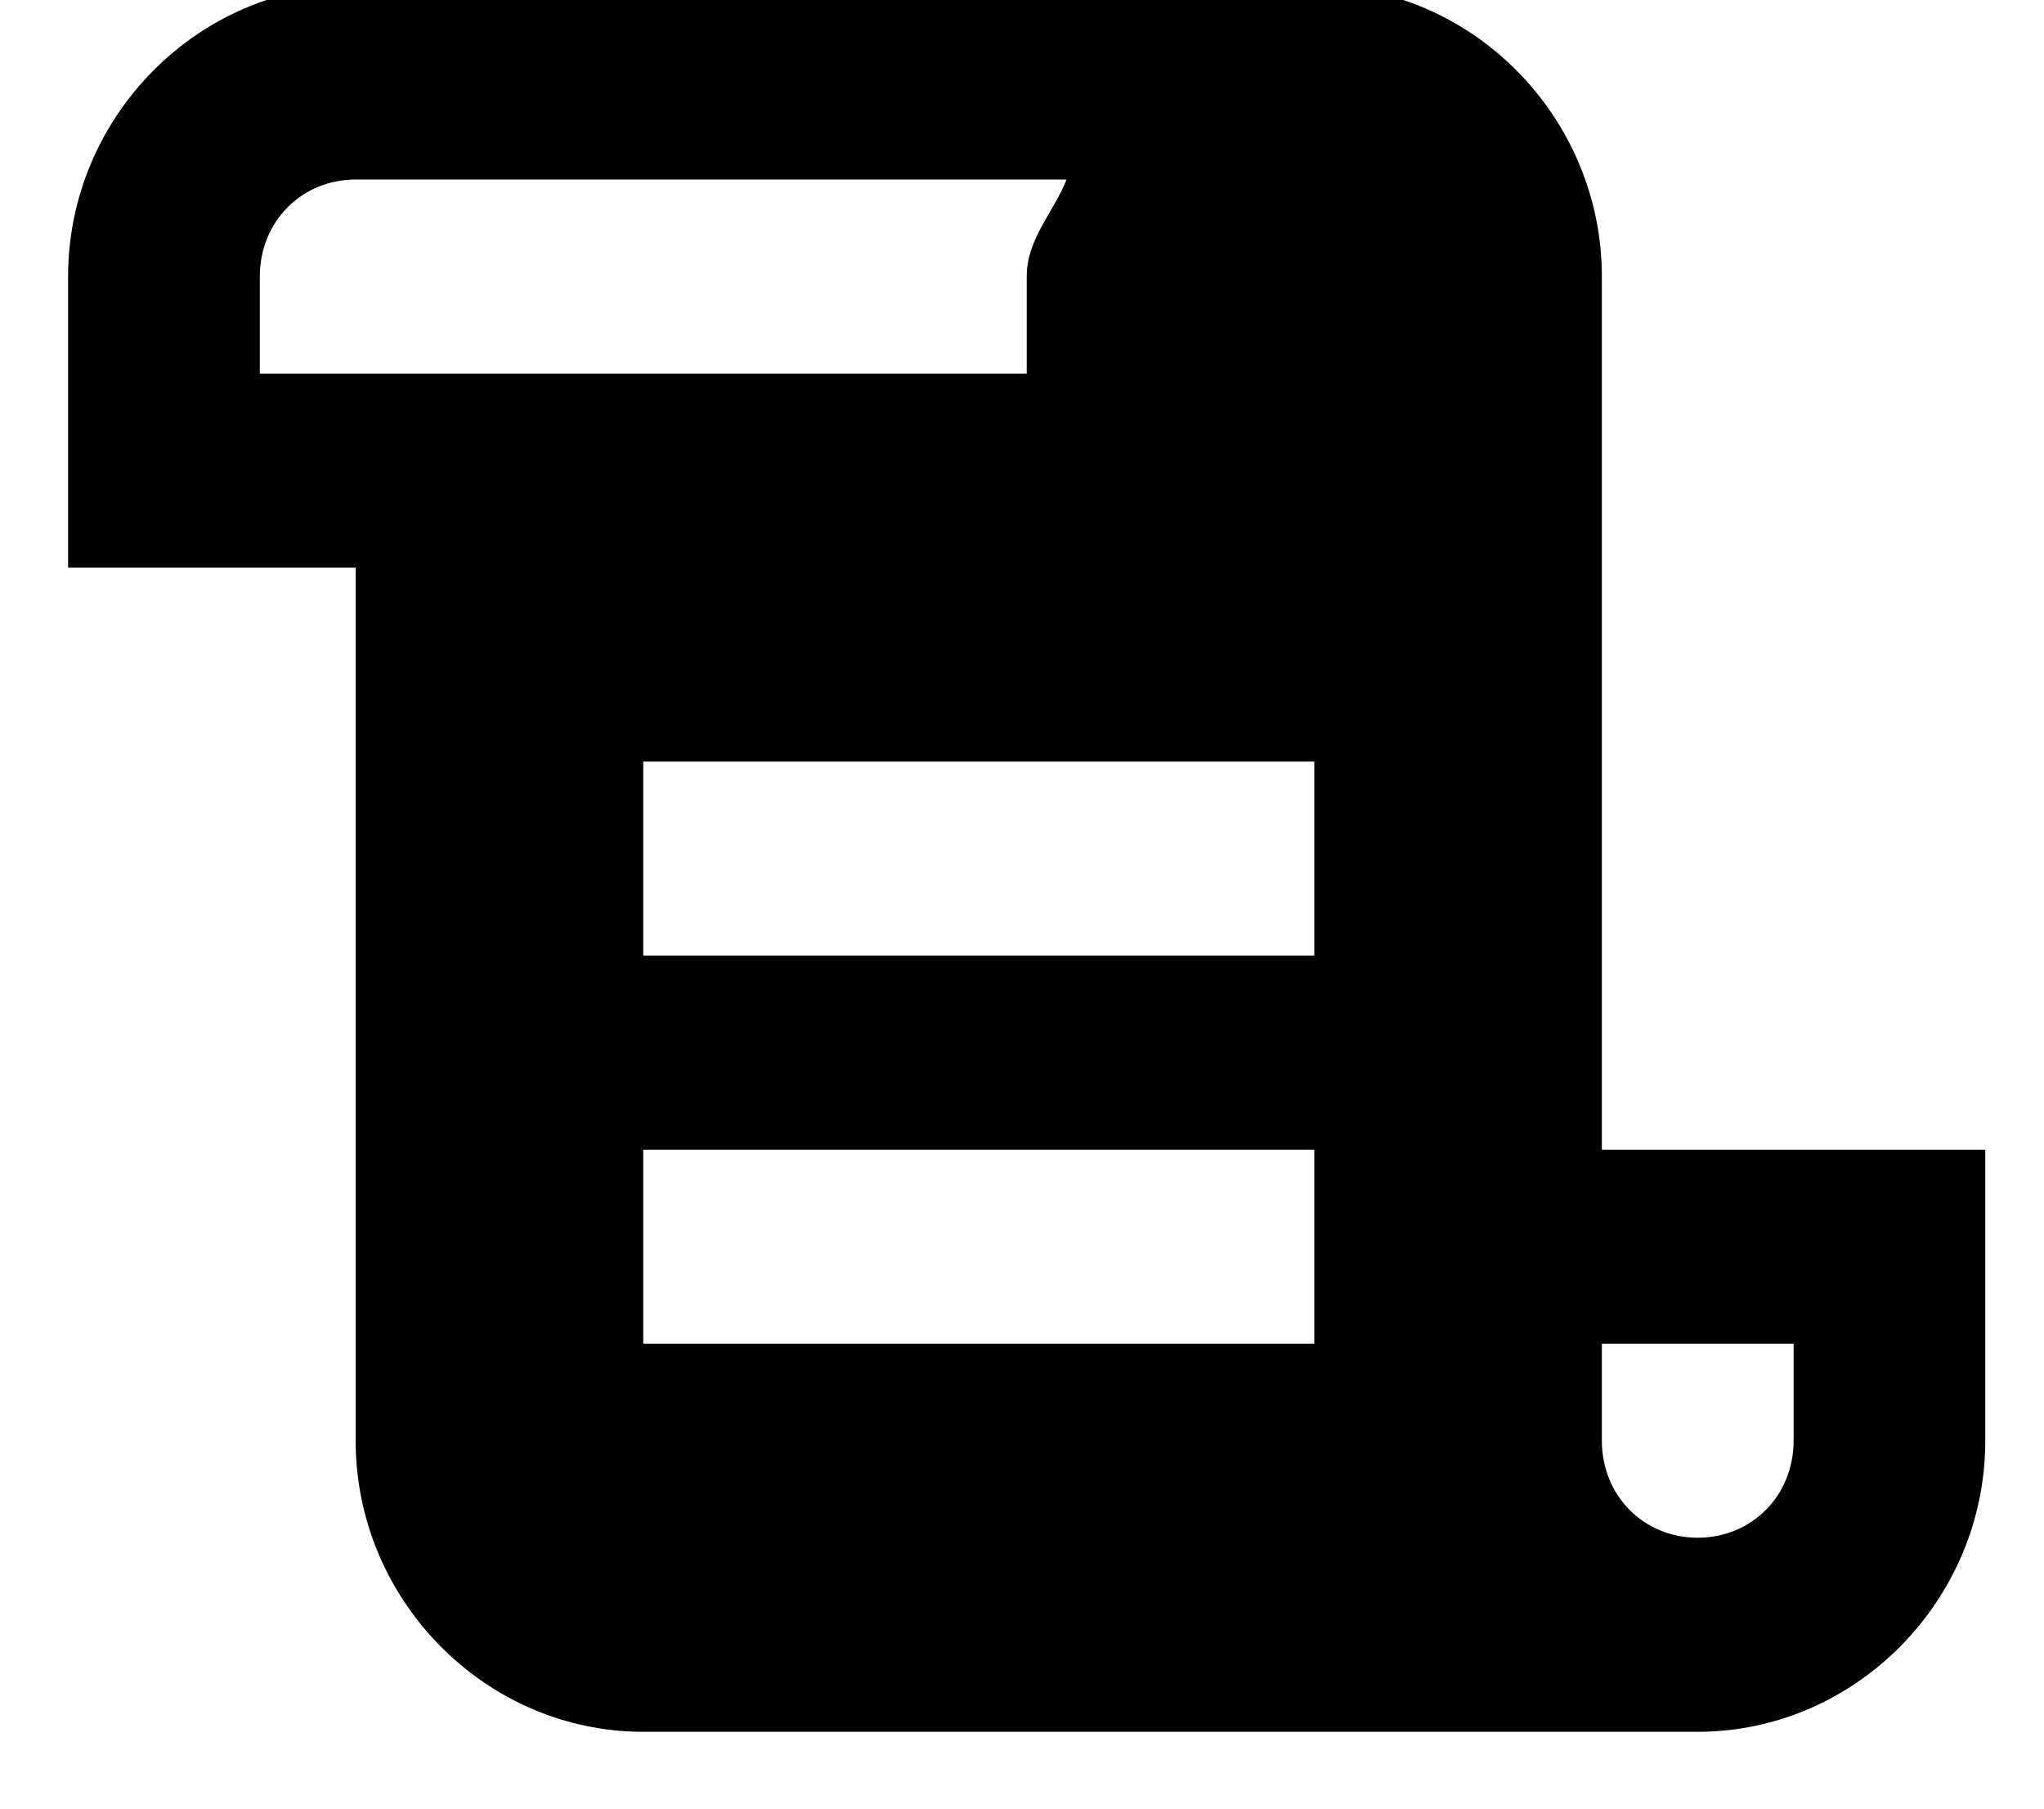 <svg width="26" height="23" viewBox="0 0 26 23" fill="none" xmlns="http://www.w3.org/2000/svg">
<path d="M4.524 -0.184C2.518 -0.184 0.866 1.487 0.866 3.517V7.218H4.524V18.322C4.524 20.351 6.177 22.023 8.182 22.023H21.595C23.601 22.023 25.253 20.351 25.253 18.322V14.62H20.376V3.517C20.376 1.487 18.724 -0.184 16.718 -0.184H4.524ZM4.524 2.283H13.567C13.4 2.705 13.06 3.038 13.06 3.517V4.751H3.305V3.517C3.305 2.82 3.835 2.283 4.524 2.283ZM8.182 9.685H16.718V12.153H8.182V9.685ZM8.182 14.62H16.718V17.088H8.182V14.62ZM20.376 17.088H22.815V18.322C22.815 19.019 22.284 19.555 21.595 19.555C20.906 19.555 20.376 19.019 20.376 18.322V17.088Z" fill="black"/>
</svg>
